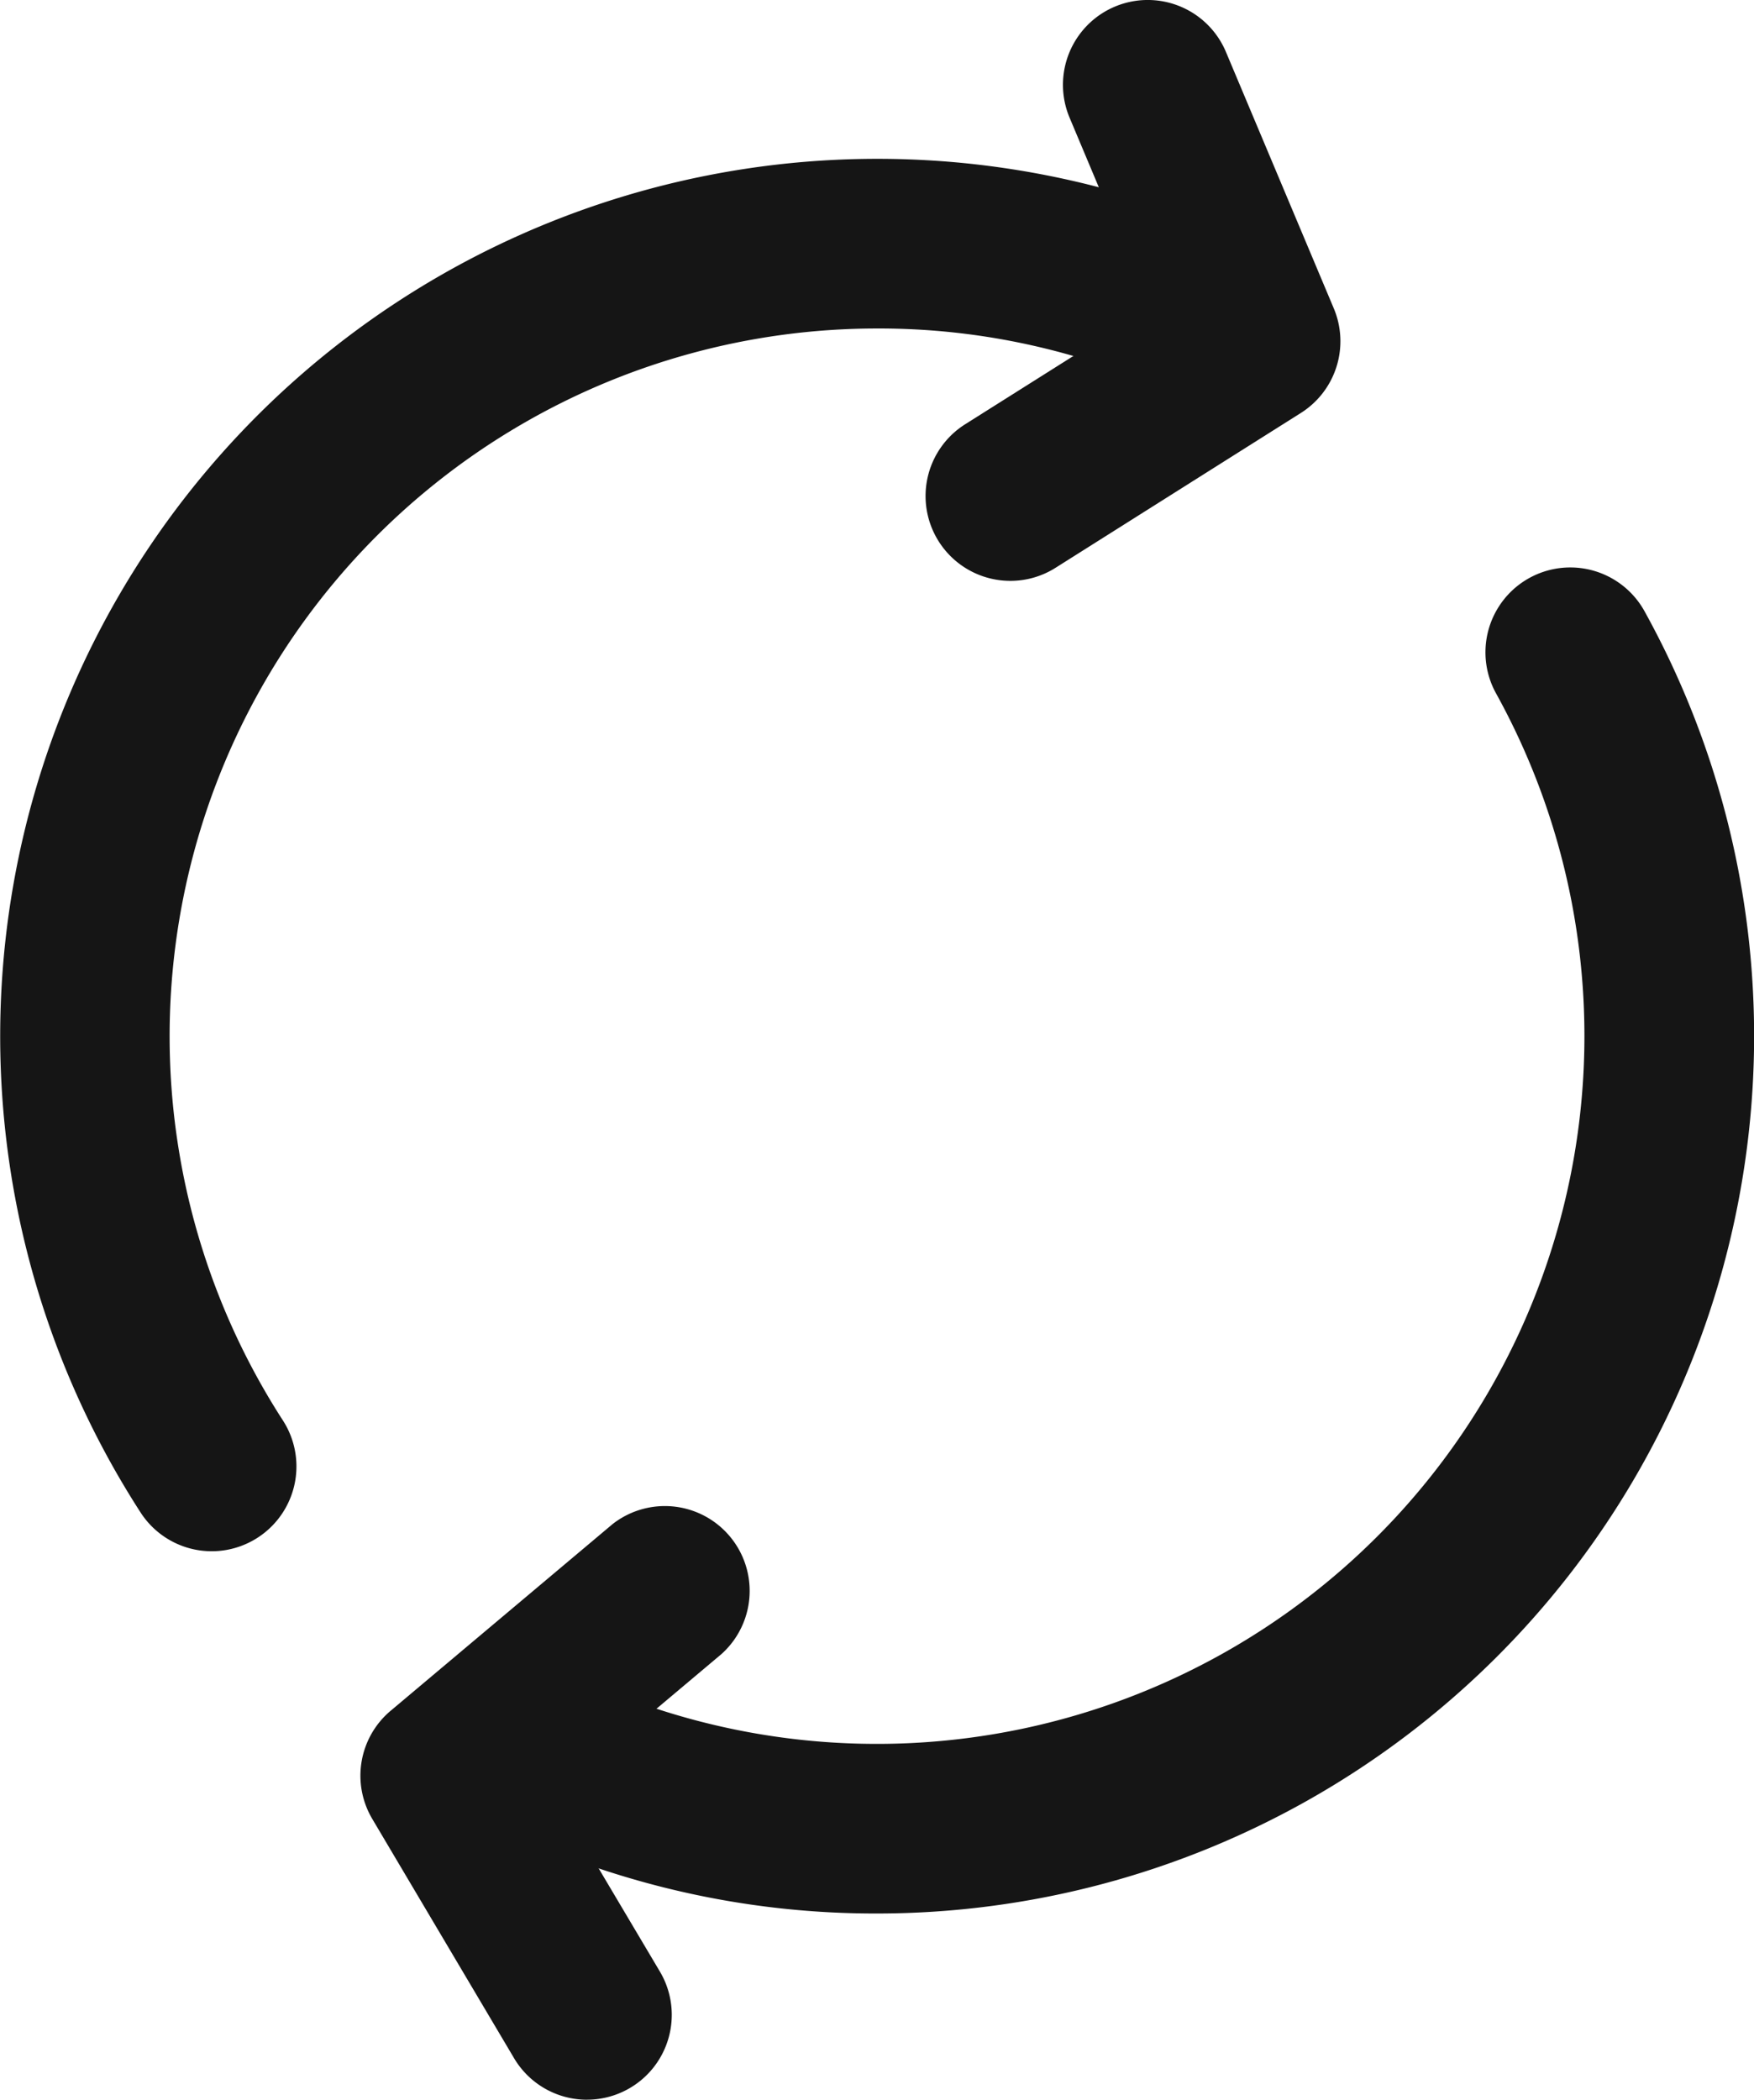 <?xml version="1.0" encoding="UTF-8"?> <svg xmlns="http://www.w3.org/2000/svg" xmlns:xlink="http://www.w3.org/1999/xlink" id="Group_6866" data-name="Group 6866" width="61.12" height="73.139" viewBox="0 0 61.12 73.139"><defs><clipPath id="clip-path"><rect id="Rectangle_3666" data-name="Rectangle 3666" width="61.12" height="73.139" fill="#151515"></rect></clipPath></defs><g id="Group_6865" data-name="Group 6865" clip-path="url(#clip-path)"><path id="Path_10603" data-name="Path 10603" d="M7.378,60.027A2.951,2.951,0,0,1,4.9,58.679,30.565,30.565,0,0,1,44,14.633a2.956,2.956,0,1,1-2.6,5.307A24.387,24.387,0,0,0,30.56,17.435,24.654,24.654,0,0,0,9.854,55.464a2.955,2.955,0,0,1-2.476,4.563" transform="translate(0 -5.993)" fill="#151515"></path><path id="Path_10604" data-name="Path 10604" d="M48.352,88.065a30.307,30.307,0,0,1-12.379-2.613,2.955,2.955,0,1,1,2.4-5.4A24.659,24.659,0,0,0,69.925,45.57,2.955,2.955,0,1,1,75.094,42.7,30.567,30.567,0,0,1,48.352,88.065" transform="translate(-17.791 -21.413)" fill="#151515"></path><path id="Path_10605" data-name="Path 10605" d="M34.062,129.892a2.953,2.953,0,0,1-2.546-1.449l-4.94-8.333a2.953,2.953,0,0,1,.641-3.767l7.731-6.5a2.955,2.955,0,0,1,3.8,4.522l-5.814,4.89L36.6,125.43a2.955,2.955,0,0,1-2.54,4.461" transform="translate(-13.604 -56.753)" fill="#151515"></path><path id="Path_10606" data-name="Path 10606" d="M70.147,20.233a2.955,2.955,0,0,1-1.578-5.455l6.425-4.051L72.208,4.1a2.955,2.955,0,1,1,5.448-2.291l3.758,8.932a2.954,2.954,0,0,1-1.149,3.645L71.72,19.777a2.943,2.943,0,0,1-1.573.456" transform="translate(-34.937 0)" fill="#151515"></path></g></svg> 